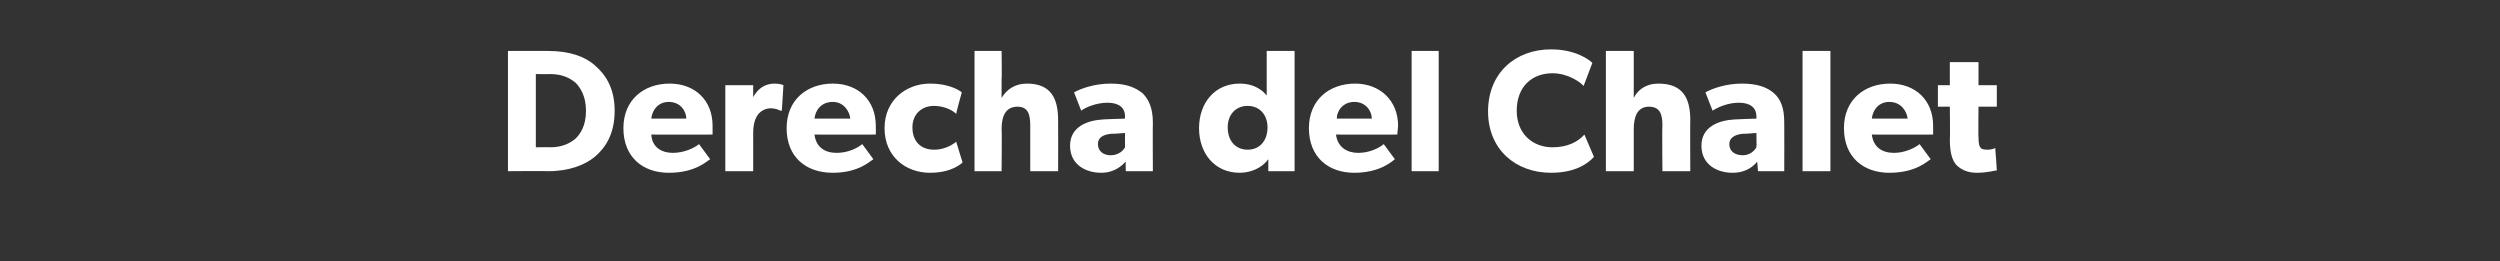 <?xml version="1.0" standalone="no"?><!DOCTYPE svg PUBLIC "-//W3C//DTD SVG 1.1//EN" "http://www.w3.org/Graphics/SVG/1.1/DTD/svg11.dtd"><svg xmlns="http://www.w3.org/2000/svg" version="1.1" width="314px" height="32.8px" viewBox="0 -4 314 32.8" style="top:-4px"><rect x="0" y="-4" width="314" height="32.8" fill="#333333" stroke="none"/><desc>Derecha del Chalet</desc><defs/><g id="Polygon44697"><path d="m74.7 4.2c1.3 1.1 2.5 2.8 2.5 5.7c0 3-1.2 4.7-2.5 5.8c-1.2 1-3.2 1.8-5.8 1.8c.02-.04-5.1 0-5.1 0l0-15.1c0 0 5.12 0 5.1 0c2.6 0 4.6.7 5.8 1.8zm-2.4 9.2c.6-.6 1.3-1.6 1.3-3.5c0-1.8-.7-2.9-1.3-3.5c-.7-.6-1.7-1.1-3.2-1.1c.01.03-1.8 0-1.8 0l0 9.2c0 0 1.81-.03 1.8 0c1.5 0 2.5-.5 3.2-1.1zm11.7 4.3c-3.3 0-5.7-2-5.7-5.6c0-3.6 2.6-5.6 5.8-5.6c3.2 0 5.4 2.1 5.4 5.3c0 .49 0 1.1 0 1.1c0 0-7.7.02-7.7 0c.1 1.6 1.3 2.3 2.7 2.3c1.4 0 2.7-.6 3.3-1.1c0 0 1.4 1.9 1.4 1.9c-.4.2-1.8 1.7-5.2 1.7zm0-8.9c-1.4 0-2.1 1.1-2.2 2.1c0 0 4.4 0 4.4 0c0-.9-.7-2.1-2.2-2.1zm10.6-2.1l0 1.5c0 0 .03.03 0 0c.6-1.1 1.5-1.7 2.7-1.7c.72 0 1.1.2 1.1.2l-.2 3.2c0 0-.16.01-.2 0c-.2-.1-.6-.3-1.2-.3c-.8 0-1.4.5-1.6.8c-.3.4-.6 1.1-.6 2.3c.01-.02 0 4.8 0 4.8l-3.5 0l0-10.8l3.5 0zm10 11c-3.4 0-5.8-2-5.8-5.6c0-3.6 2.6-5.6 5.8-5.6c3.2 0 5.4 2.1 5.4 5.3c.02.49 0 1.1 0 1.1c0 0-7.68.02-7.7 0c.2 1.6 1.3 2.3 2.8 2.3c1.4 0 2.6-.6 3.2-1.1c0 0 1.4 1.9 1.4 1.9c-.4.2-1.8 1.7-5.1 1.7zm0-8.9c-1.5 0-2.2 1.1-2.3 2.1c0 0 4.5 0 4.5 0c-.1-.9-.8-2.1-2.2-2.1zm12.2 8.9c-3 0-5.7-2-5.7-5.6c0-3.6 2.8-5.6 5.7-5.6c2.78 0 4 1.1 4 1.1c0 0-.74 2.68-.7 2.7c-.3-.3-1.3-1-2.8-1c-1.5 0-2.7 1-2.7 2.7c0 1.8 1.1 2.8 2.7 2.8c1.67.02 2.8-1 2.8-1c0 0 .79 2.62.8 2.6c-.1.1-1.3 1.3-4.1 1.3zm9-15.3c0 0 .05 3.58 0 3.6c0 1.1 0 2.3 0 2.3c.6-1 1.6-1.8 3.2-1.8c3.1 0 3.9 2 3.9 4.6c.02.01 0 6.4 0 6.4l-3.5 0c0 0 .01-5.69 0-5.7c0-1.3-.2-2.4-1.6-2.4c-1.5 0-2 1.2-2 2.8c.05-.02 0 5.3 0 5.3l-3.4 0l0-15.1l3.4 0zm12.5 15.3c-1.9 0-3.9-1-3.9-3.4c0-2.4 2.2-3.2 4.2-3.3c-.03-.02 2.7-.1 2.7-.1c0 0-.02-.27 0-.3c0-1.1-.8-1.7-2.2-1.7c-1.4 0-2.8.6-3.3 1c0 0-.9-2.3-.9-2.3c.9-.5 2.6-1.1 4.6-1.1c2 0 3.1.5 4 1.2c.8.8 1.3 1.9 1.3 3.7c-.03-.01 0 6.1 0 6.1l-3.4 0c0 0-.03-1.17 0-1.2c-.5.5-1.4 1.4-3.1 1.4zm-.4-3.6c0 .9.7 1.4 1.6 1.4c1 0 1.6-.6 1.8-1c0-.01 0-1.8 0-1.8c0 0-1.72.14-1.7.1c-1.1.1-1.7.5-1.7 1.3zm21.4 1.9c-.8 1.1-2.2 1.7-3.6 1.7c-3.1 0-5.1-2.4-5.1-5.6c0-3.2 2-5.6 5.1-5.6c2 0 3 1 3.4 1.5c-.01.01 0-.6 0-.6l0-5l3.5 0l0 15.1l-3.3 0c0 0-.01-1.46 0-1.5zm-.1-4c0-1.6-1-2.7-2.5-2.7c-1.5 0-2.5 1.1-2.5 2.7c0 1.7 1 2.8 2.5 2.8c1.5 0 2.5-1.1 2.5-2.8zm10.9 5.7c-3.3 0-5.7-2-5.7-5.6c0-3.6 2.6-5.6 5.8-5.6c3.1 0 5.4 2.1 5.4 5.3c-.05.49-.1 1.1-.1 1.1c0 0-7.65.02-7.7 0c.2 1.6 1.4 2.3 2.8 2.3c1.4 0 2.6-.6 3.2-1.1c0 0 1.4 1.9 1.4 1.9c-.3.2-1.8 1.7-5.1 1.7zm0-8.9c-1.4 0-2.2 1.1-2.2 2.1c0 0 4.4 0 4.4 0c0-.9-.7-2.1-2.2-2.1zm10.6-6.4l0 15.1l-3.4 0l0-15.1l3.4 0zm14.1 15.3c-4.4 0-7.9-2.9-7.9-7.7c0-4.9 3.5-7.8 7.9-7.8c3.1 0 4.8 1.3 5.2 1.7c0 0-1.1 2.9-1.1 2.9c-.3-.4-1.9-1.6-3.9-1.6c-2.6 0-4.5 1.7-4.5 4.7c0 2.9 2 4.6 4.5 4.6c1.9 0 3.2-.7 4-1.6c0 0 1.2 2.8 1.2 2.8c-.7.8-2.3 2-5.4 2zm10.4-15.3c0 0 0 3.58 0 3.6c0 1.1 0 2.3 0 2.3c.5-1 1.5-1.8 3.1-1.8c3.2 0 4 2 4 4.6c-.03.01 0 6.4 0 6.4l-3.5 0c0 0-.05-5.69 0-5.7c0-1.3-.2-2.4-1.7-2.4c-1.4 0-1.9 1.2-1.9 2.8c0-.02 0 5.3 0 5.3l-3.5 0l0-15.1l3.5 0zm12.4 15.3c-1.9 0-3.9-1-3.9-3.4c0-2.4 2.2-3.2 4.2-3.3c.02-.02 2.7-.1 2.7-.1c0 0 .03-.27 0-.3c0-1.1-.8-1.7-2.2-1.7c-1.4 0-2.7.6-3.3 1c0 0-.9-2.3-.9-2.3c.9-.5 2.6-1.1 4.6-1.1c2 0 3.2.5 4 1.2c.9.8 1.3 1.9 1.3 3.7c.02-.01 0 6.1 0 6.1l-3.3 0c0 0-.08-1.17-.1-1.2c-.4.5-1.3 1.4-3.1 1.4zm-.4-3.6c0 .9.7 1.4 1.7 1.4c.9 0 1.5-.6 1.7-1c.05-.01 0-1.8 0-1.8c0 0-1.67.14-1.7.1c-1 .1-1.7.5-1.7 1.3zm12.7-11.7l0 15.1l-3.5 0l0-15.1l3.5 0zm7.4 15.3c-3.3 0-5.7-2-5.7-5.6c0-3.6 2.6-5.6 5.8-5.6c3.2 0 5.4 2.1 5.4 5.3c.01.49 0 1.1 0 1.1c0 0-7.7.02-7.7 0c.2 1.6 1.3 2.3 2.8 2.3c1.3 0 2.6-.6 3.2-1.1c0 0 1.4 1.9 1.4 1.9c-.4.2-1.8 1.7-5.2 1.7zm0-8.9c-1.4 0-2.1 1.1-2.2 2.1c0 0 4.5 0 4.5 0c-.1-.9-.8-2.1-2.3-2.1zm11 8.9c-1.2 0-2-.4-2.6-1c-.5-.6-.8-1.5-.8-3.2c.05.03 0-4.1 0-4.1l-1.5 0l0-2.7l1.5 0l0-2.9l3.6 0l0 2.9l2.3 0l0 2.7l-2.3 0c0 0-.04 3.83 0 3.8c0 .9.1 1.2.3 1.4c.1.1.3.2.8.2c.54.02 1-.2 1-.2c0 0 .22 2.75.2 2.8c-.2 0-1.2.3-2.5.3z" stroke="none" fill="#fff"/></g></svg>